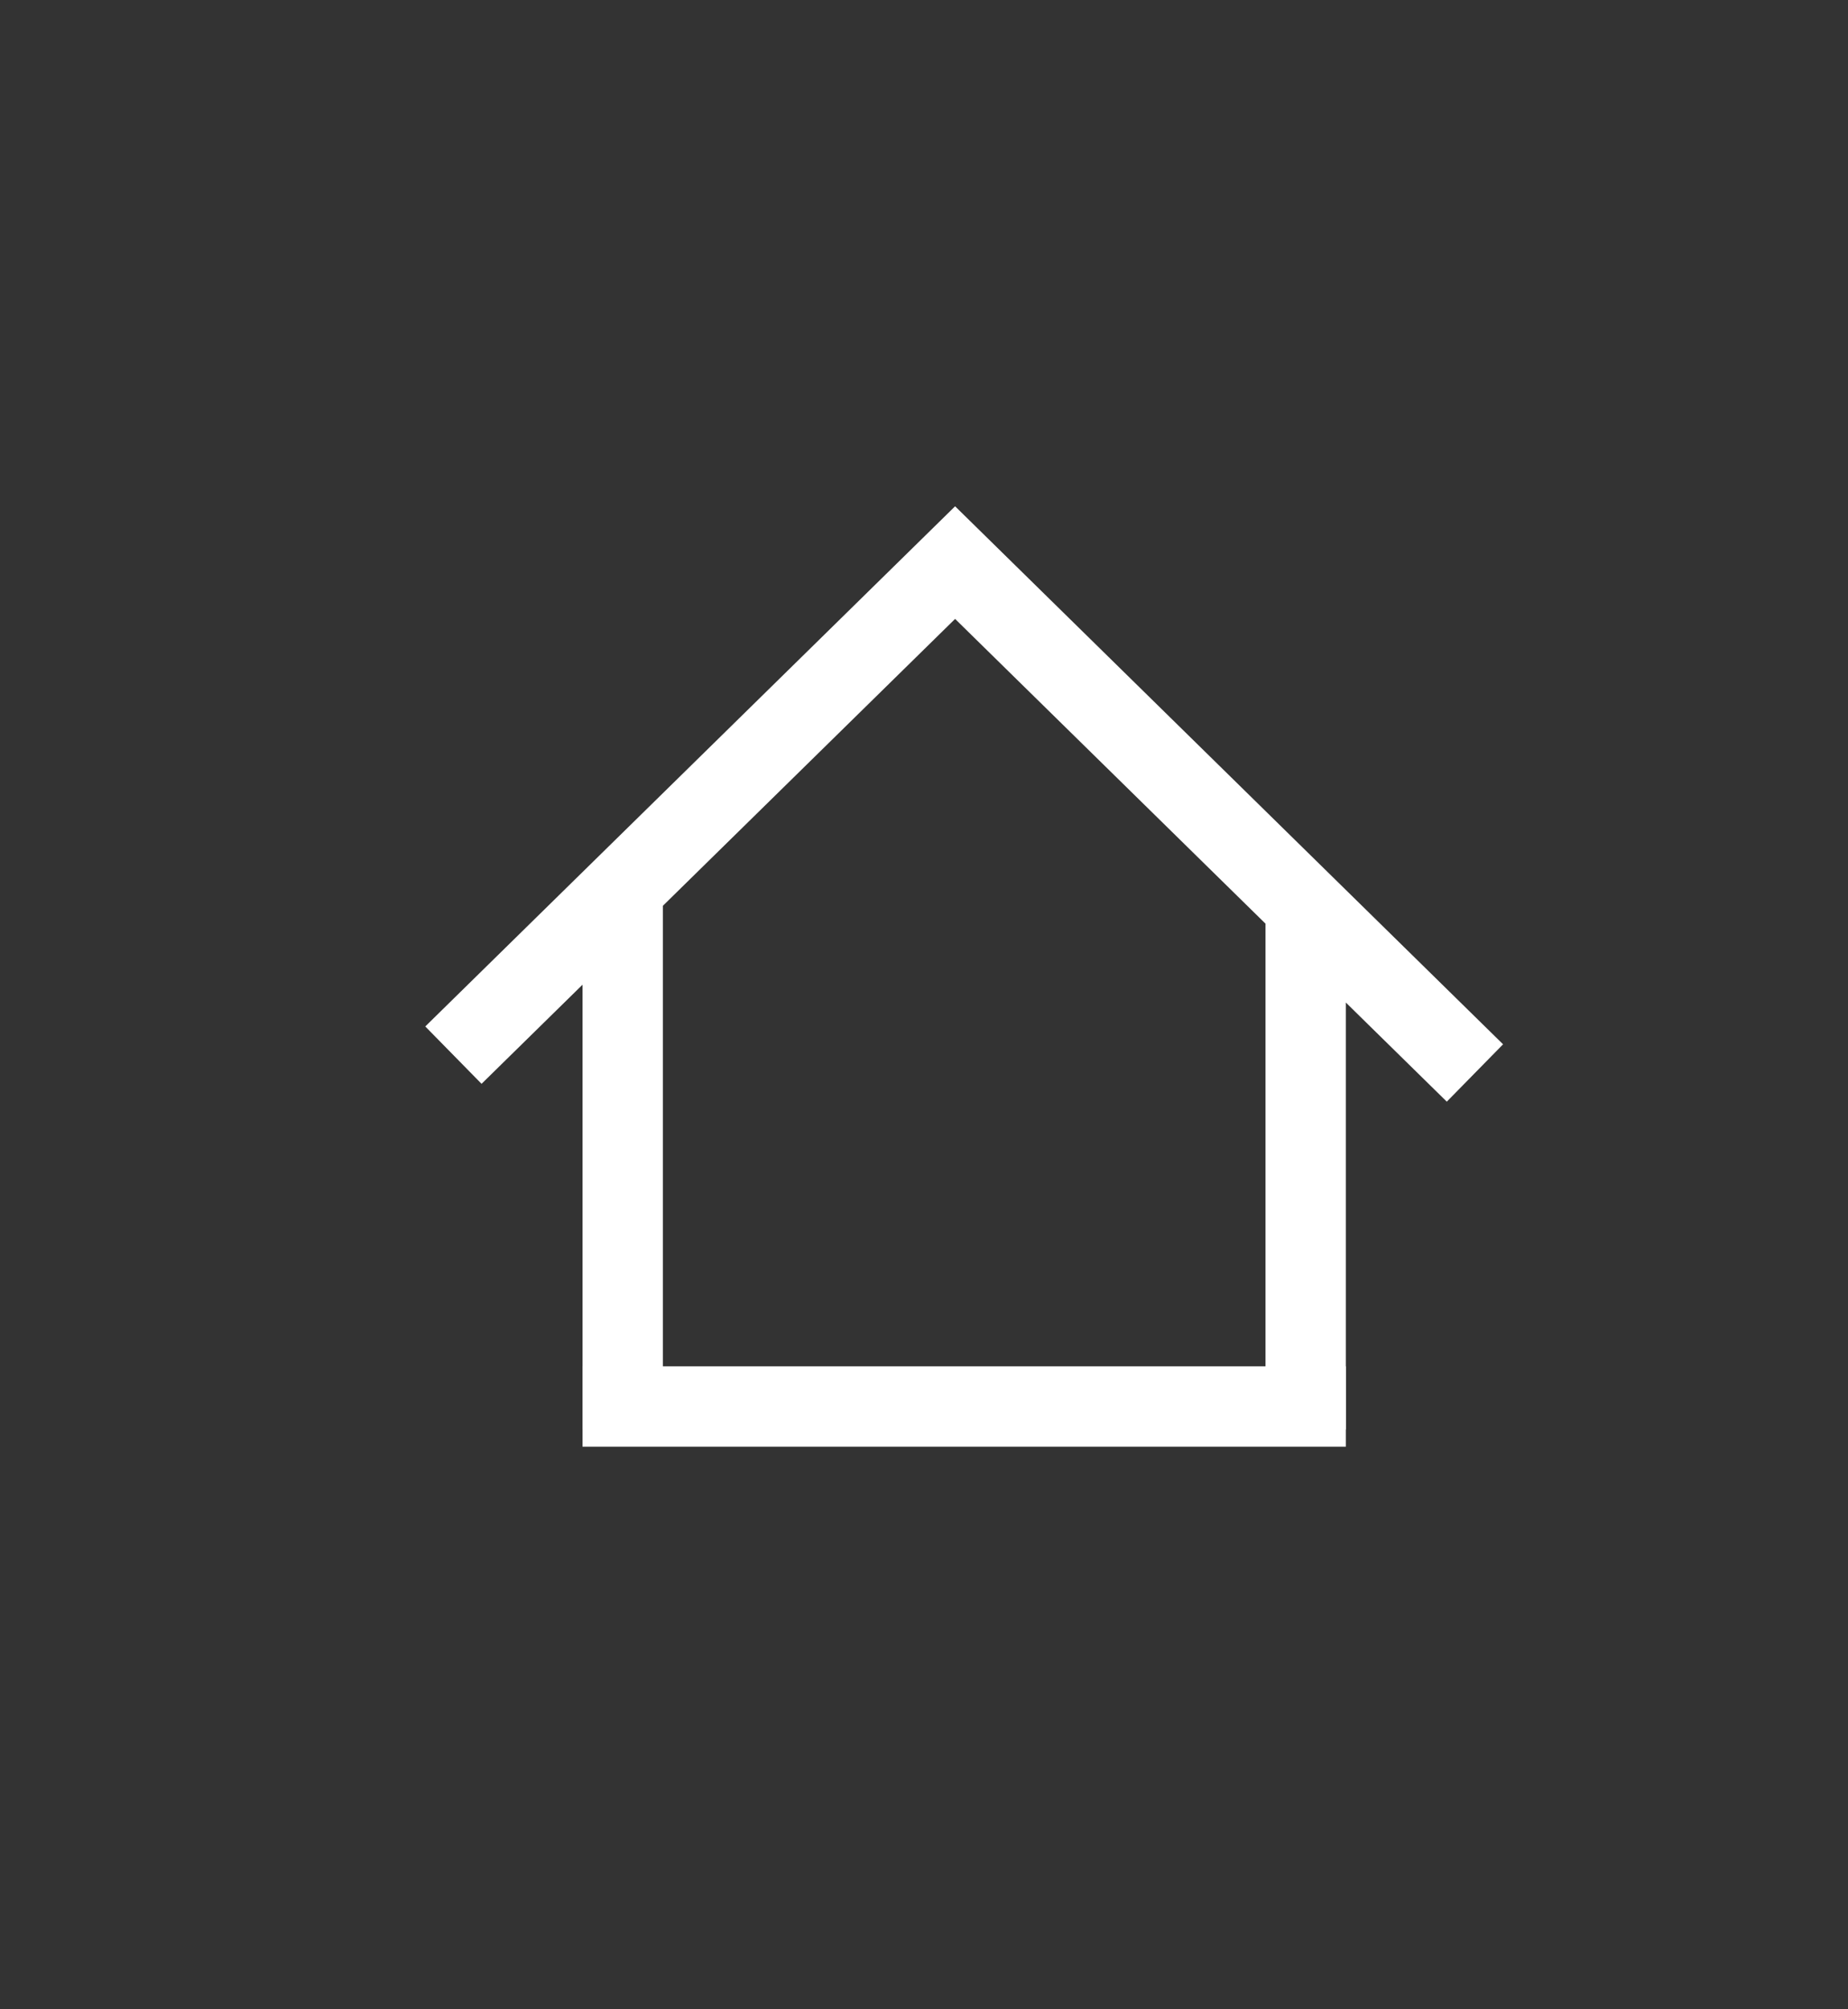 <svg width="46" height="50" viewBox="0 0 46 50" xmlns="http://www.w3.org/2000/svg">
    <rect x="0" y="0" width="46" height="50" fill="#333333" stroke="none"/>
    <g fill="none" fill-rule="evenodd">
        <path d="M12 25.556 23.774 14 36 26M15.5 23.429v11.142M32.5 23.429v11.142" stroke="#FFF" stroke-width="2" stroke-linecap="square"/>
        <path fill="#FFF" fill-rule="nonzero" d="M33.5 34v2h-19v-2z"/>
    </g>
</svg>
